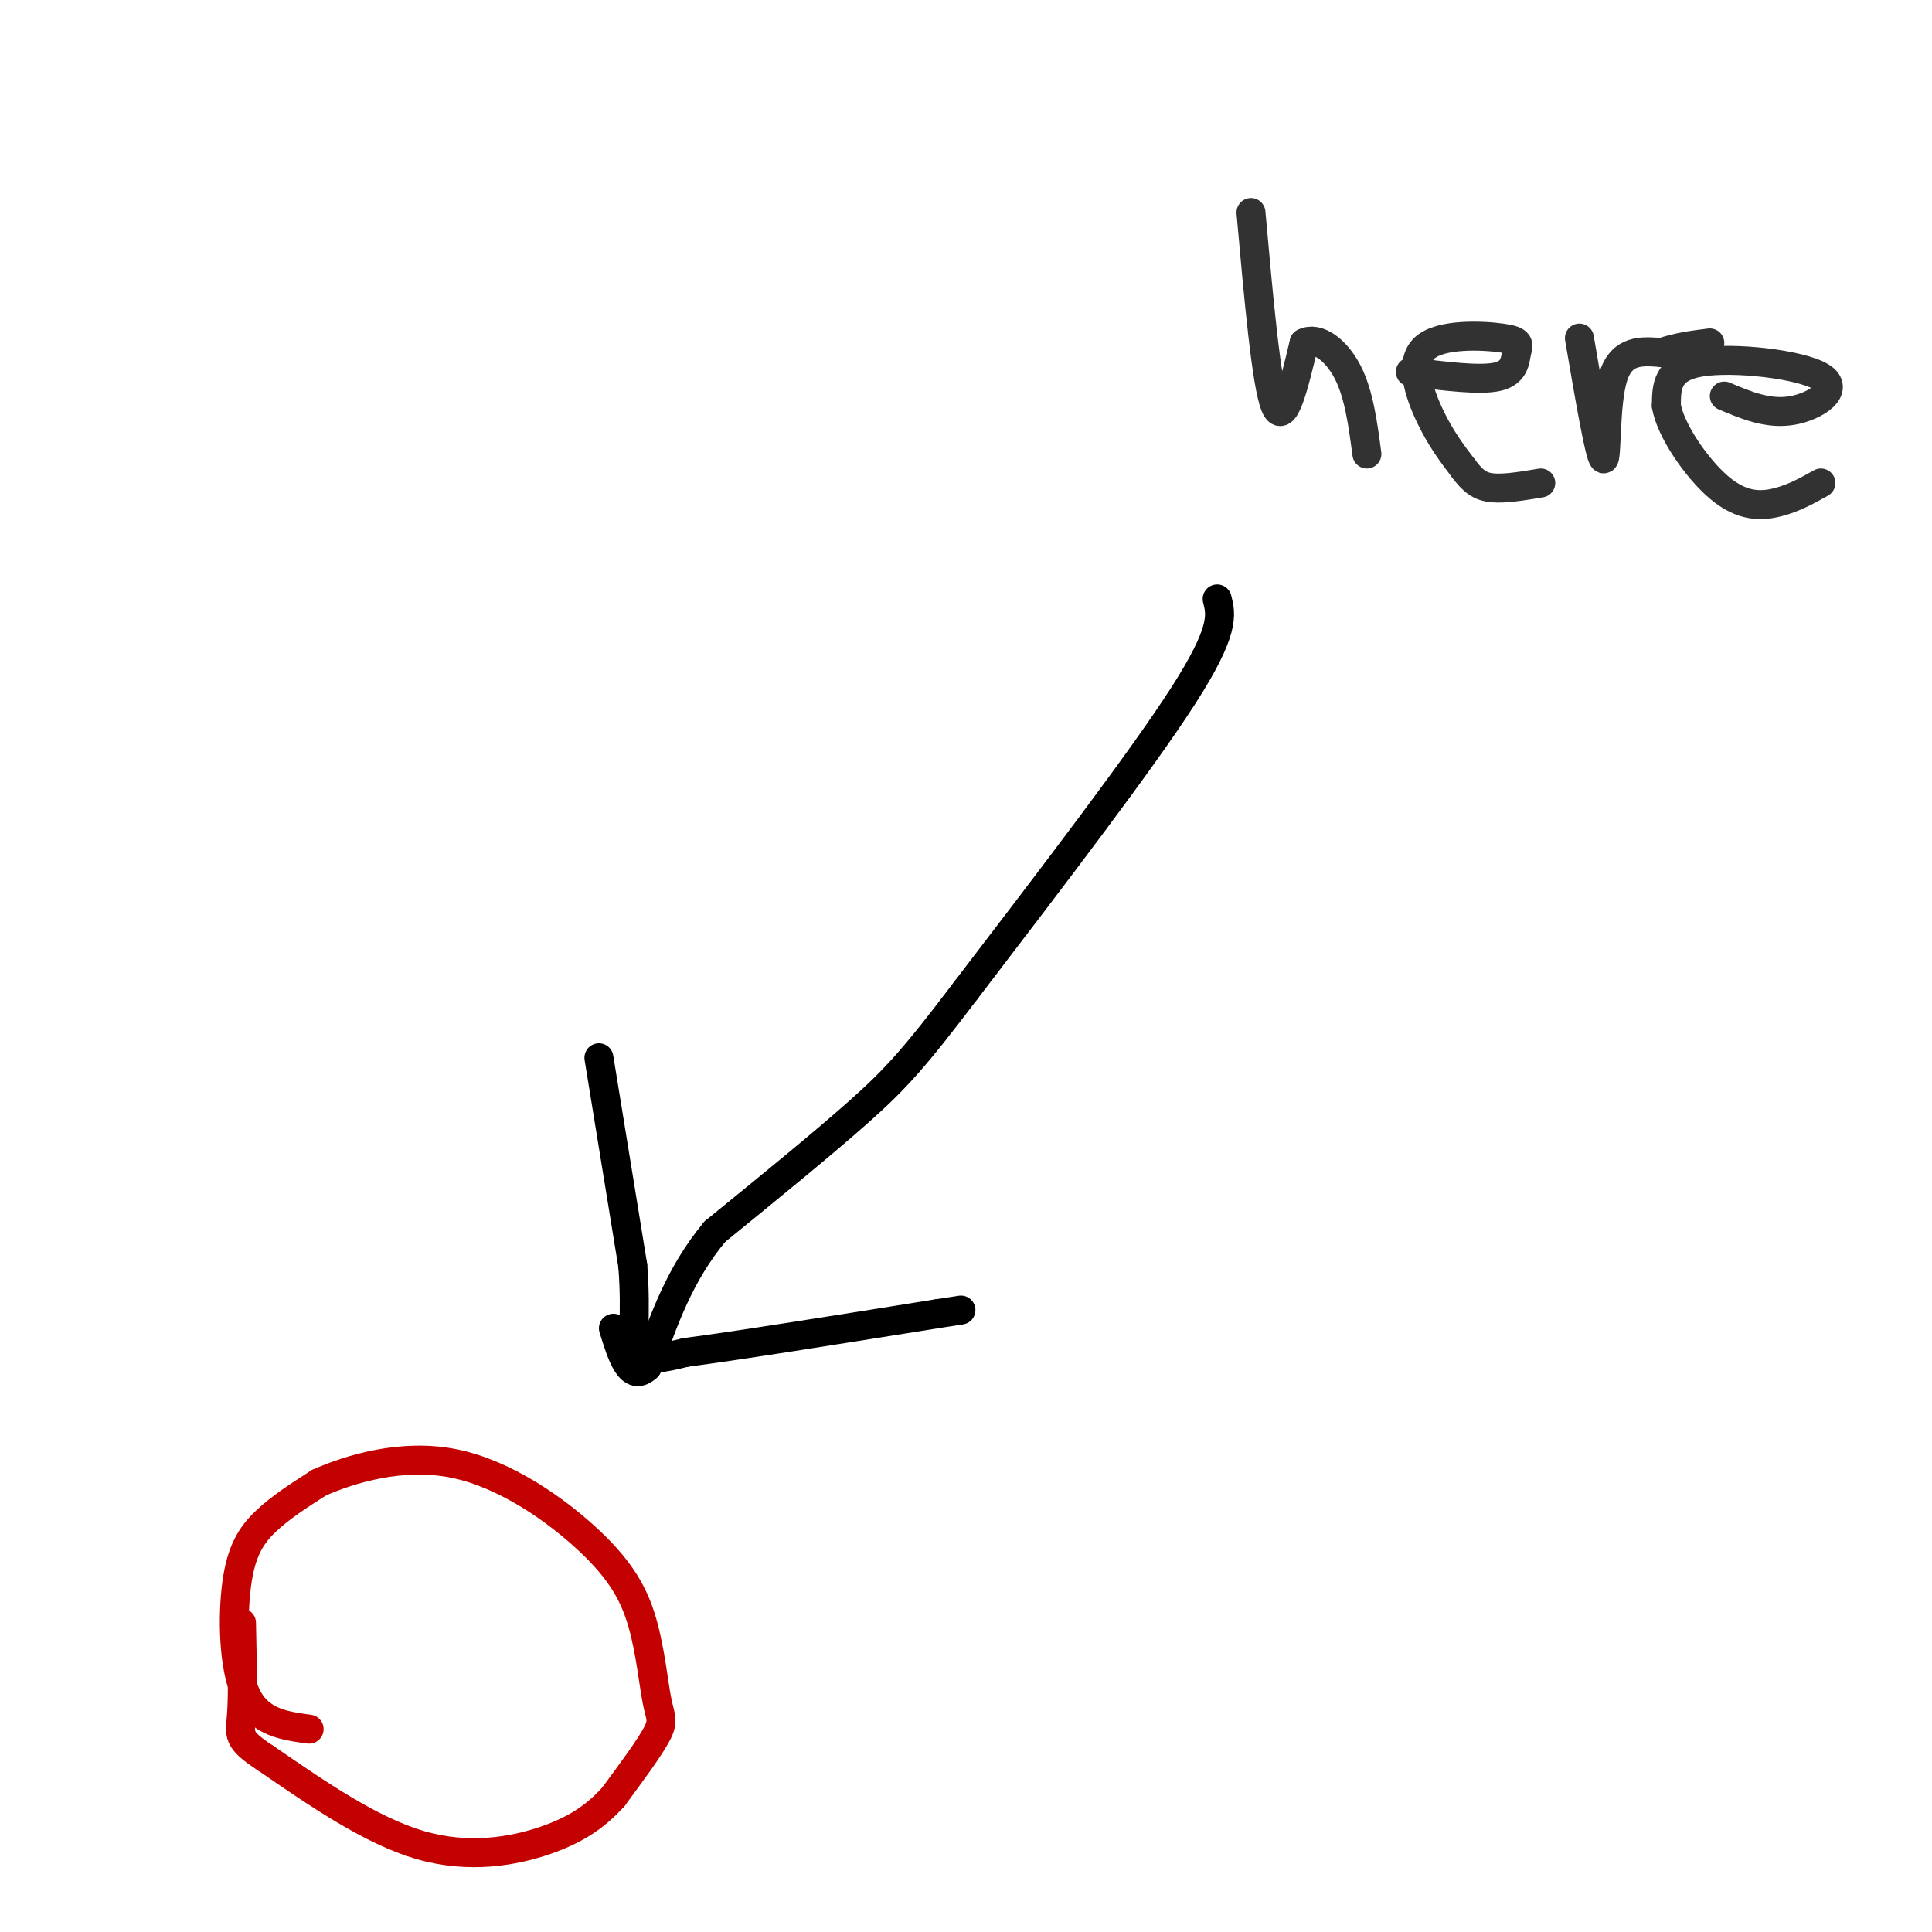 <svg viewBox='0 0 400 400' version='1.1' xmlns='http://www.w3.org/2000/svg' xmlns:xlink='http://www.w3.org/1999/xlink'><g fill='none' stroke='#000000' stroke-width='6' stroke-linecap='round' stroke-linejoin='round'><path d='M252,124c0.833,3.250 1.667,6.500 -7,20c-8.667,13.500 -26.833,37.250 -45,61'/><path d='M200,205c-10.556,13.933 -14.444,18.267 -22,25c-7.556,6.733 -18.778,15.867 -30,25'/><path d='M148,255c-7.333,8.833 -10.667,18.417 -14,28'/><path d='M134,283c-3.500,3.333 -5.250,-2.333 -7,-8'/><path d='M124,219c0.000,0.000 7.000,43.000 7,43'/><path d='M131,262c0.867,10.689 -0.467,15.911 1,18c1.467,2.089 5.733,1.044 10,0'/><path d='M142,280c10.333,-1.333 31.167,-4.667 52,-8'/><path d='M194,272c8.667,-1.333 4.333,-0.667 0,0'/></g>
<g fill='none' stroke='#C30101' stroke-width='6' stroke-linecap='round' stroke-linejoin='round'><path d='M64,358c-5.155,-0.696 -10.310,-1.393 -13,-7c-2.690,-5.607 -2.917,-16.125 -2,-23c0.917,-6.875 2.976,-10.107 6,-13c3.024,-2.893 7.012,-5.446 11,-8'/><path d='M66,307c6.512,-2.903 17.293,-6.160 28,-4c10.707,2.160 21.341,9.736 28,16c6.659,6.264 9.341,11.215 11,17c1.659,5.785 2.293,12.404 3,16c0.707,3.596 1.488,4.170 0,7c-1.488,2.830 -5.244,7.915 -9,13'/><path d='M127,372c-3.393,3.774 -7.375,6.708 -14,9c-6.625,2.292 -15.893,3.940 -26,1c-10.107,-2.940 -21.054,-10.470 -32,-18'/><path d='M55,364c-6.089,-3.956 -5.311,-4.844 -5,-9c0.311,-4.156 0.156,-11.578 0,-19'/></g>
<g fill='none' stroke='#323232' stroke-width='6' stroke-linecap='round' stroke-linejoin='round'><path d='M259,44c1.583,17.750 3.167,35.500 5,40c1.833,4.500 3.917,-4.250 6,-13'/><path d='M270,71c2.756,-1.444 6.644,1.444 9,6c2.356,4.556 3.178,10.778 4,17'/><path d='M292,77c7.193,0.907 14.385,1.814 18,1c3.615,-0.814 3.651,-3.348 4,-5c0.349,-1.652 1.011,-2.422 -3,-3c-4.011,-0.578 -12.695,-0.963 -16,2c-3.305,2.963 -1.230,9.275 1,14c2.230,4.725 4.615,7.862 7,11'/><path d='M303,97c1.978,2.644 3.422,3.756 6,4c2.578,0.244 6.289,-0.378 10,-1'/><path d='M327,70c2.111,12.333 4.222,24.667 5,25c0.778,0.333 0.222,-11.333 2,-17c1.778,-5.667 5.889,-5.333 10,-5'/><path d='M344,73c3.333,-1.167 6.667,-1.583 10,-2'/><path d='M357,82c4.536,1.917 9.071,3.833 14,3c4.929,-0.833 10.250,-4.417 6,-7c-4.250,-2.583 -18.071,-4.167 -25,-3c-6.929,1.167 -6.964,5.083 -7,9'/><path d='M345,84c0.798,5.012 6.292,13.042 11,17c4.708,3.958 8.631,3.845 12,3c3.369,-0.845 6.185,-2.423 9,-4'/></g>
</svg>